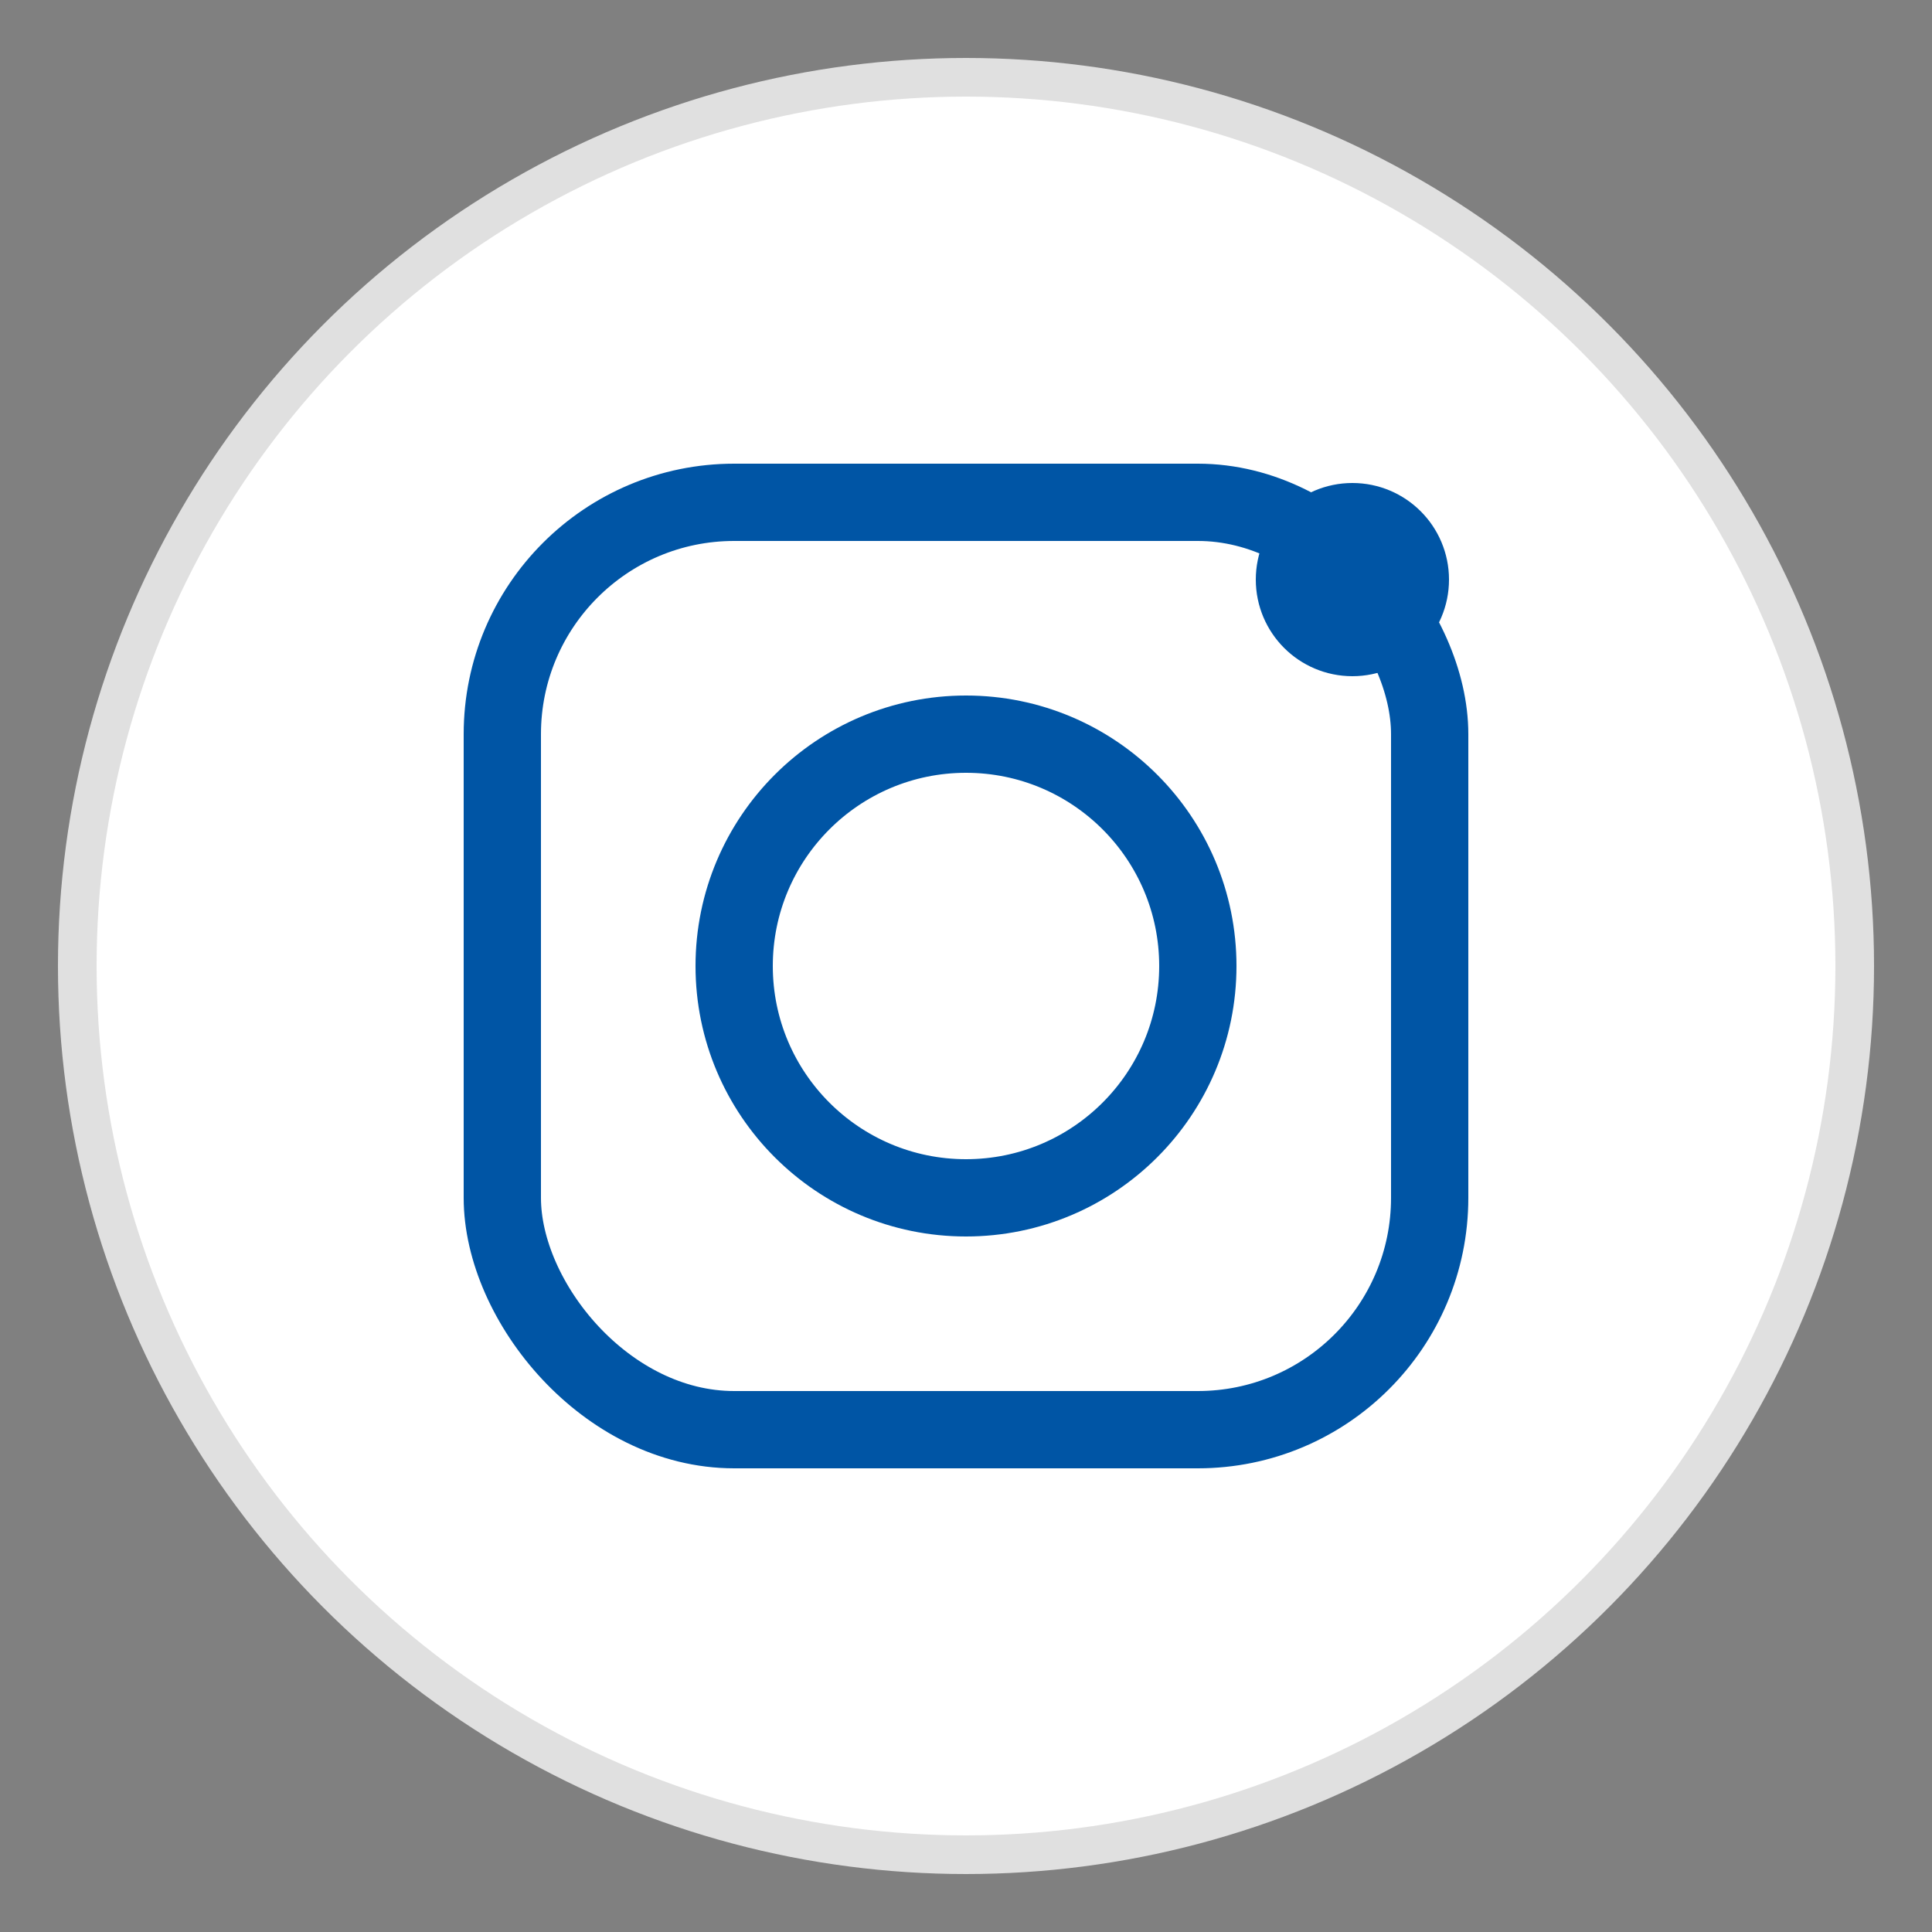 <svg xmlns="http://www.w3.org/2000/svg" viewBox="0 0 50 50" width="50" height="50">
  <rect x="0" y="0" width="50" height="50" fill="#808080" stroke="none"/>
  <!-- Background Circle -->
  <circle cx="25" cy="25" r="23" fill="#FFFFFF" stroke="#E0E0E0" stroke-width="1"/>
  
  <!-- Instagram Logo -->
  <g fill="none" stroke="#0055a5" stroke-width="2">
    <!-- Camera Outline -->
    <rect x="13" y="13" width="24" height="24" rx="6" ry="6"/>
    
    <!-- Camera Lens -->
    <circle cx="25" cy="25" r="6"/>
    
    <!-- Flash -->
    <circle cx="35" cy="15" r="1.5" fill="#0055a5"/>
  </g>
</svg>
